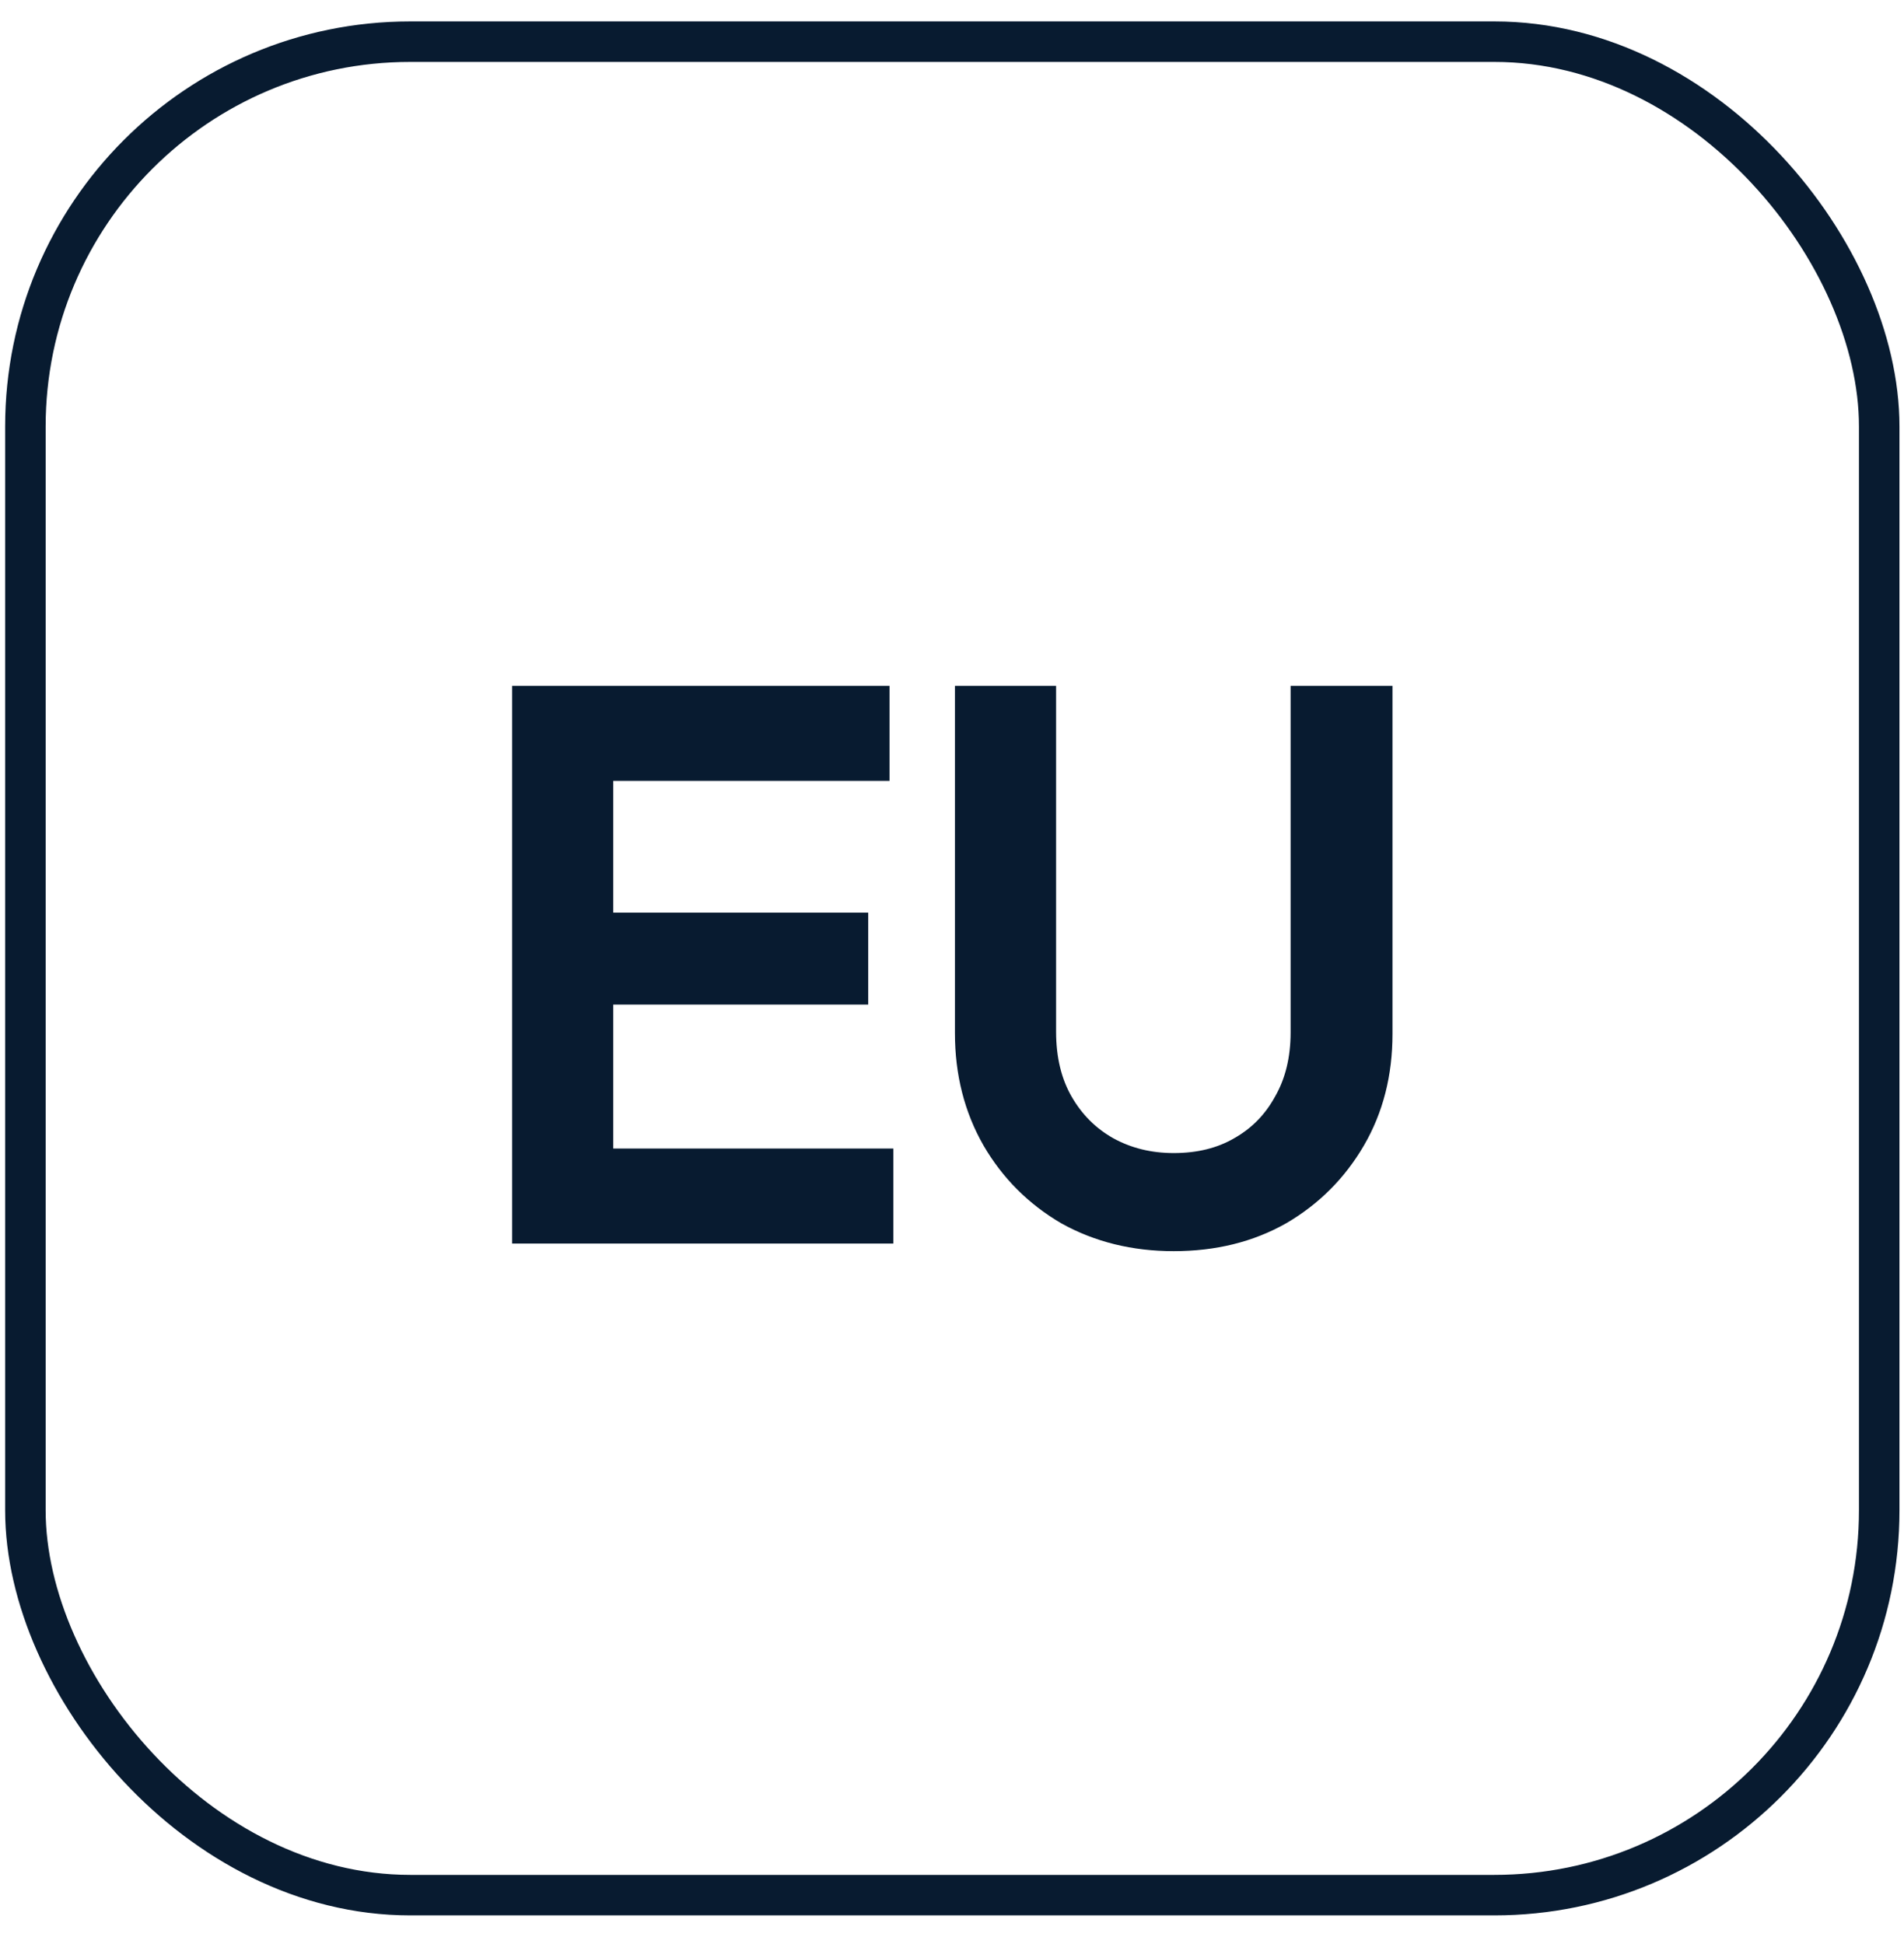<svg xmlns="http://www.w3.org/2000/svg" width="47" height="48" viewBox="0 0 47 48" fill="none"><rect x="0.627" y="1.029" width="45.761" height="45.761" rx="9.5" stroke="#081B30"></rect><path d="M12.824 30.337V30.52H13.007H14.027H14.209H14.773H14.956H21.686H21.869V30.337V28.721V28.539H21.686H14.956V24.621H21.067H21.249V24.438V22.897V22.715H21.067H14.956V19.097H21.593H21.775V18.915V17.299V17.116H21.593H14.956H14.773H14.209H14.027H13.007H12.824V17.299V30.337ZM26.288 30.044L26.288 30.044L26.291 30.046C27.085 30.488 27.981 30.708 28.973 30.708C29.977 30.708 30.873 30.489 31.656 30.045L31.656 30.045L31.658 30.044C32.436 29.59 33.054 28.972 33.508 28.194C33.965 27.411 34.191 26.521 34.191 25.528V17.299V17.116H34.008H32.223H32.041V17.299V25.49C32.041 26.14 31.902 26.696 31.633 27.165L31.631 27.168C31.372 27.64 31.014 28.003 30.555 28.262L30.554 28.263C30.11 28.52 29.585 28.651 28.973 28.651C28.388 28.651 27.862 28.521 27.39 28.261C26.931 28.002 26.567 27.638 26.294 27.165C26.025 26.697 25.887 26.134 25.887 25.471V17.299V17.116H25.704H23.938H23.755V17.299V25.509C23.755 26.502 23.982 27.398 24.437 28.192L24.438 28.194C24.892 28.972 25.51 29.59 26.288 30.044Z" fill="#081B30" stroke="#081B30" stroke-width="0.365"></path></svg>